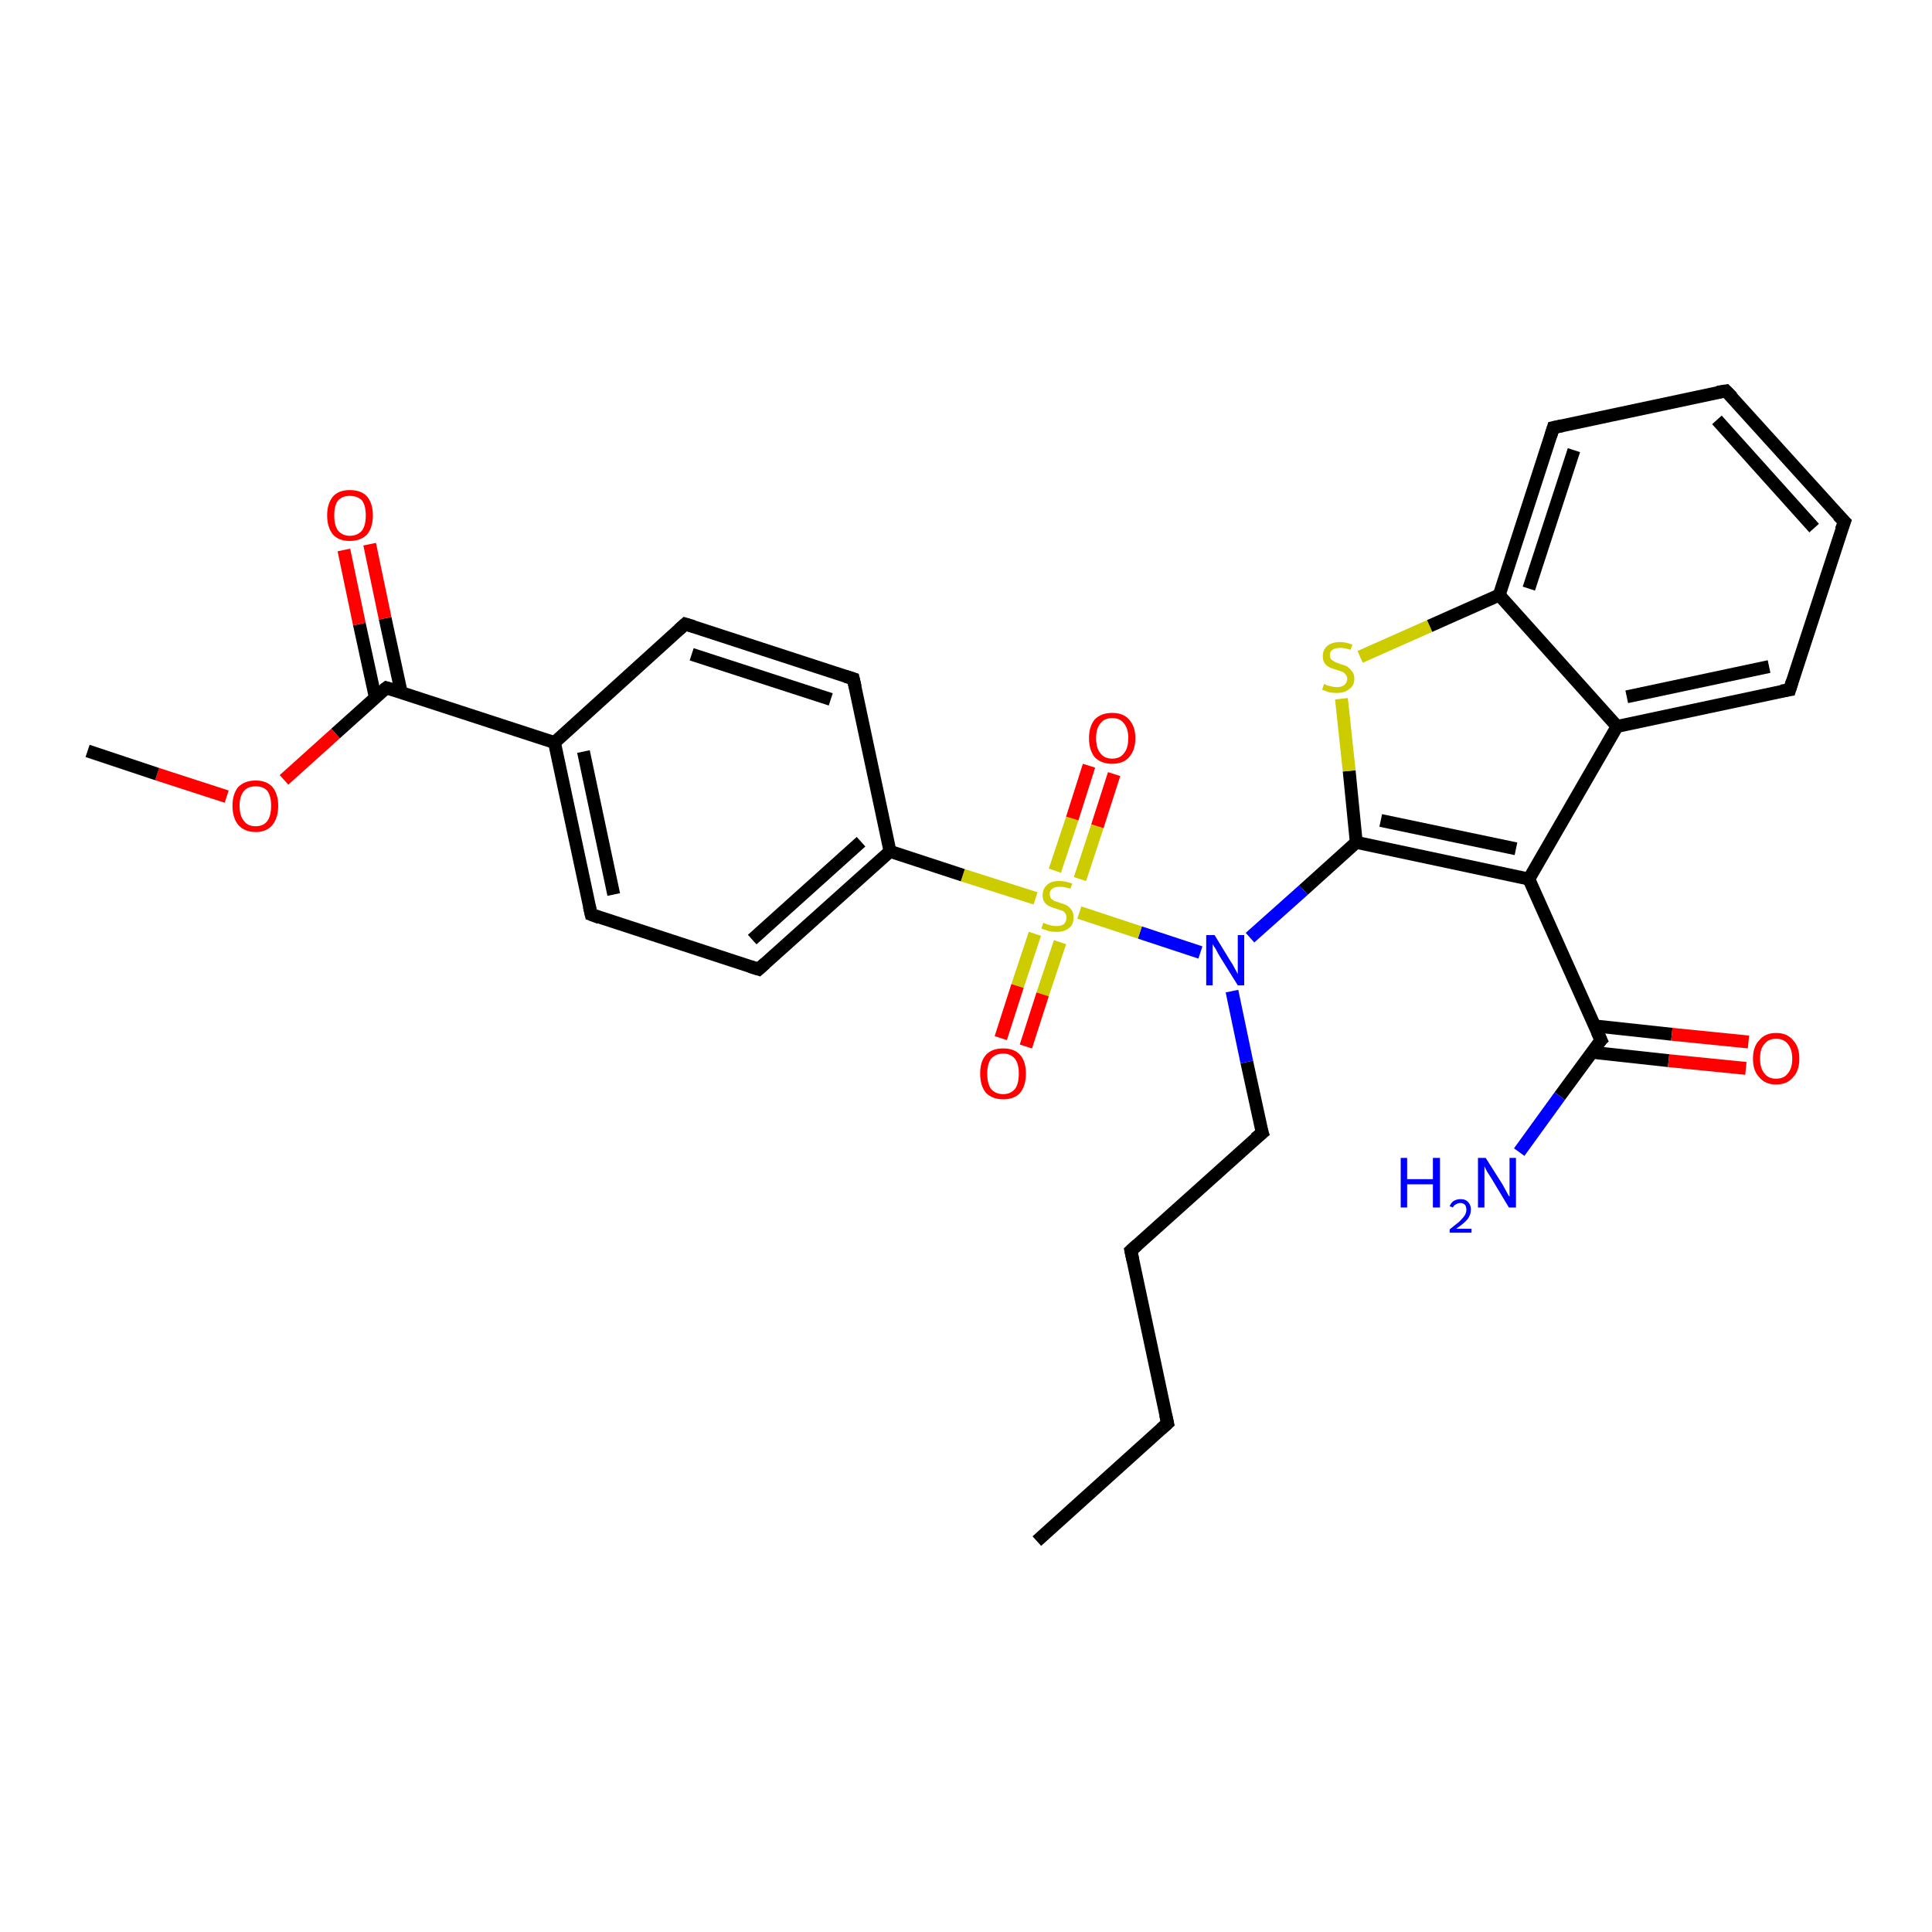 <?xml version='1.0' encoding='iso-8859-1'?>
<svg version='1.1' baseProfile='full'
              xmlns='http://www.w3.org/2000/svg'
                      xmlns:rdkit='http://www.rdkit.org/xml'
                      xmlns:xlink='http://www.w3.org/1999/xlink'
                  xml:space='preserve'
width='300px' height='300px' viewBox='0 0 300 300'>
<!-- END OF HEADER -->
<rect style='opacity:1.0;fill:#FFFFFF;stroke:none' width='300.0' height='300.0' x='0.0' y='0.0'> </rect>
<path class='bond-0 atom-0 atom-1' d='M 161.0,239.3 L 181.3,221.0' style='fill:none;fill-rule:evenodd;stroke:#000000;stroke-width:2.0px;stroke-linecap:butt;stroke-linejoin:miter;stroke-opacity:1' />
<path class='bond-1 atom-1 atom-2' d='M 181.3,221.0 L 175.6,194.2' style='fill:none;fill-rule:evenodd;stroke:#000000;stroke-width:2.0px;stroke-linecap:butt;stroke-linejoin:miter;stroke-opacity:1' />
<path class='bond-2 atom-2 atom-3' d='M 175.6,194.2 L 196.0,175.9' style='fill:none;fill-rule:evenodd;stroke:#000000;stroke-width:2.0px;stroke-linecap:butt;stroke-linejoin:miter;stroke-opacity:1' />
<path class='bond-3 atom-3 atom-4' d='M 196.0,175.9 L 193.6,164.9' style='fill:none;fill-rule:evenodd;stroke:#000000;stroke-width:2.0px;stroke-linecap:butt;stroke-linejoin:miter;stroke-opacity:1' />
<path class='bond-3 atom-3 atom-4' d='M 193.6,164.9 L 191.3,153.9' style='fill:none;fill-rule:evenodd;stroke:#0000FF;stroke-width:2.0px;stroke-linecap:butt;stroke-linejoin:miter;stroke-opacity:1' />
<path class='bond-4 atom-4 atom-5' d='M 194.1,145.6 L 202.4,138.2' style='fill:none;fill-rule:evenodd;stroke:#0000FF;stroke-width:2.0px;stroke-linecap:butt;stroke-linejoin:miter;stroke-opacity:1' />
<path class='bond-4 atom-4 atom-5' d='M 202.4,138.2 L 210.6,130.8' style='fill:none;fill-rule:evenodd;stroke:#000000;stroke-width:2.0px;stroke-linecap:butt;stroke-linejoin:miter;stroke-opacity:1' />
<path class='bond-5 atom-5 atom-6' d='M 210.6,130.8 L 209.5,119.7' style='fill:none;fill-rule:evenodd;stroke:#000000;stroke-width:2.0px;stroke-linecap:butt;stroke-linejoin:miter;stroke-opacity:1' />
<path class='bond-5 atom-5 atom-6' d='M 209.5,119.7 L 208.3,108.5' style='fill:none;fill-rule:evenodd;stroke:#CCCC00;stroke-width:2.0px;stroke-linecap:butt;stroke-linejoin:miter;stroke-opacity:1' />
<path class='bond-6 atom-6 atom-7' d='M 211.2,102.0 L 222.0,97.2' style='fill:none;fill-rule:evenodd;stroke:#CCCC00;stroke-width:2.0px;stroke-linecap:butt;stroke-linejoin:miter;stroke-opacity:1' />
<path class='bond-6 atom-6 atom-7' d='M 222.0,97.2 L 232.8,92.4' style='fill:none;fill-rule:evenodd;stroke:#000000;stroke-width:2.0px;stroke-linecap:butt;stroke-linejoin:miter;stroke-opacity:1' />
<path class='bond-7 atom-7 atom-8' d='M 232.8,92.4 L 241.2,66.4' style='fill:none;fill-rule:evenodd;stroke:#000000;stroke-width:2.0px;stroke-linecap:butt;stroke-linejoin:miter;stroke-opacity:1' />
<path class='bond-7 atom-7 atom-8' d='M 237.4,91.4 L 244.4,69.9' style='fill:none;fill-rule:evenodd;stroke:#000000;stroke-width:2.0px;stroke-linecap:butt;stroke-linejoin:miter;stroke-opacity:1' />
<path class='bond-8 atom-8 atom-9' d='M 241.2,66.4 L 268.0,60.7' style='fill:none;fill-rule:evenodd;stroke:#000000;stroke-width:2.0px;stroke-linecap:butt;stroke-linejoin:miter;stroke-opacity:1' />
<path class='bond-9 atom-9 atom-10' d='M 268.0,60.7 L 286.4,81.0' style='fill:none;fill-rule:evenodd;stroke:#000000;stroke-width:2.0px;stroke-linecap:butt;stroke-linejoin:miter;stroke-opacity:1' />
<path class='bond-9 atom-9 atom-10' d='M 266.6,65.2 L 281.7,82.0' style='fill:none;fill-rule:evenodd;stroke:#000000;stroke-width:2.0px;stroke-linecap:butt;stroke-linejoin:miter;stroke-opacity:1' />
<path class='bond-10 atom-10 atom-11' d='M 286.4,81.0 L 277.9,107.1' style='fill:none;fill-rule:evenodd;stroke:#000000;stroke-width:2.0px;stroke-linecap:butt;stroke-linejoin:miter;stroke-opacity:1' />
<path class='bond-11 atom-11 atom-12' d='M 277.9,107.1 L 251.1,112.8' style='fill:none;fill-rule:evenodd;stroke:#000000;stroke-width:2.0px;stroke-linecap:butt;stroke-linejoin:miter;stroke-opacity:1' />
<path class='bond-11 atom-11 atom-12' d='M 274.7,103.5 L 252.6,108.2' style='fill:none;fill-rule:evenodd;stroke:#000000;stroke-width:2.0px;stroke-linecap:butt;stroke-linejoin:miter;stroke-opacity:1' />
<path class='bond-12 atom-12 atom-13' d='M 251.1,112.8 L 237.4,136.5' style='fill:none;fill-rule:evenodd;stroke:#000000;stroke-width:2.0px;stroke-linecap:butt;stroke-linejoin:miter;stroke-opacity:1' />
<path class='bond-13 atom-13 atom-14' d='M 237.4,136.5 L 248.6,161.5' style='fill:none;fill-rule:evenodd;stroke:#000000;stroke-width:2.0px;stroke-linecap:butt;stroke-linejoin:miter;stroke-opacity:1' />
<path class='bond-14 atom-14 atom-15' d='M 248.6,161.5 L 242.2,170.2' style='fill:none;fill-rule:evenodd;stroke:#000000;stroke-width:2.0px;stroke-linecap:butt;stroke-linejoin:miter;stroke-opacity:1' />
<path class='bond-14 atom-14 atom-15' d='M 242.2,170.2 L 235.9,178.9' style='fill:none;fill-rule:evenodd;stroke:#0000FF;stroke-width:2.0px;stroke-linecap:butt;stroke-linejoin:miter;stroke-opacity:1' />
<path class='bond-15 atom-14 atom-16' d='M 247.2,163.4 L 259.1,164.7' style='fill:none;fill-rule:evenodd;stroke:#000000;stroke-width:2.0px;stroke-linecap:butt;stroke-linejoin:miter;stroke-opacity:1' />
<path class='bond-15 atom-14 atom-16' d='M 259.1,164.7 L 271.1,165.9' style='fill:none;fill-rule:evenodd;stroke:#FF0000;stroke-width:2.0px;stroke-linecap:butt;stroke-linejoin:miter;stroke-opacity:1' />
<path class='bond-15 atom-14 atom-16' d='M 247.6,159.3 L 259.6,160.6' style='fill:none;fill-rule:evenodd;stroke:#000000;stroke-width:2.0px;stroke-linecap:butt;stroke-linejoin:miter;stroke-opacity:1' />
<path class='bond-15 atom-14 atom-16' d='M 259.6,160.6 L 271.5,161.8' style='fill:none;fill-rule:evenodd;stroke:#FF0000;stroke-width:2.0px;stroke-linecap:butt;stroke-linejoin:miter;stroke-opacity:1' />
<path class='bond-16 atom-4 atom-17' d='M 186.4,147.9 L 177.0,144.8' style='fill:none;fill-rule:evenodd;stroke:#0000FF;stroke-width:2.0px;stroke-linecap:butt;stroke-linejoin:miter;stroke-opacity:1' />
<path class='bond-16 atom-4 atom-17' d='M 177.0,144.8 L 167.6,141.7' style='fill:none;fill-rule:evenodd;stroke:#CCCC00;stroke-width:2.0px;stroke-linecap:butt;stroke-linejoin:miter;stroke-opacity:1' />
<path class='bond-17 atom-17 atom-18' d='M 160.7,145.0 L 158.0,153.1' style='fill:none;fill-rule:evenodd;stroke:#CCCC00;stroke-width:2.0px;stroke-linecap:butt;stroke-linejoin:miter;stroke-opacity:1' />
<path class='bond-17 atom-17 atom-18' d='M 158.0,153.1 L 155.4,161.2' style='fill:none;fill-rule:evenodd;stroke:#FF0000;stroke-width:2.0px;stroke-linecap:butt;stroke-linejoin:miter;stroke-opacity:1' />
<path class='bond-17 atom-17 atom-18' d='M 164.6,146.3 L 161.9,154.4' style='fill:none;fill-rule:evenodd;stroke:#CCCC00;stroke-width:2.0px;stroke-linecap:butt;stroke-linejoin:miter;stroke-opacity:1' />
<path class='bond-17 atom-17 atom-18' d='M 161.9,154.4 L 159.3,162.5' style='fill:none;fill-rule:evenodd;stroke:#FF0000;stroke-width:2.0px;stroke-linecap:butt;stroke-linejoin:miter;stroke-opacity:1' />
<path class='bond-18 atom-17 atom-19' d='M 167.7,136.5 L 170.4,128.3' style='fill:none;fill-rule:evenodd;stroke:#CCCC00;stroke-width:2.0px;stroke-linecap:butt;stroke-linejoin:miter;stroke-opacity:1' />
<path class='bond-18 atom-17 atom-19' d='M 170.4,128.3 L 173.0,120.2' style='fill:none;fill-rule:evenodd;stroke:#FF0000;stroke-width:2.0px;stroke-linecap:butt;stroke-linejoin:miter;stroke-opacity:1' />
<path class='bond-18 atom-17 atom-19' d='M 163.8,135.2 L 166.5,127.1' style='fill:none;fill-rule:evenodd;stroke:#CCCC00;stroke-width:2.0px;stroke-linecap:butt;stroke-linejoin:miter;stroke-opacity:1' />
<path class='bond-18 atom-17 atom-19' d='M 166.5,127.1 L 169.1,118.9' style='fill:none;fill-rule:evenodd;stroke:#FF0000;stroke-width:2.0px;stroke-linecap:butt;stroke-linejoin:miter;stroke-opacity:1' />
<path class='bond-19 atom-17 atom-20' d='M 160.8,139.5 L 149.5,135.9' style='fill:none;fill-rule:evenodd;stroke:#CCCC00;stroke-width:2.0px;stroke-linecap:butt;stroke-linejoin:miter;stroke-opacity:1' />
<path class='bond-19 atom-17 atom-20' d='M 149.5,135.9 L 138.2,132.2' style='fill:none;fill-rule:evenodd;stroke:#000000;stroke-width:2.0px;stroke-linecap:butt;stroke-linejoin:miter;stroke-opacity:1' />
<path class='bond-20 atom-20 atom-21' d='M 138.2,132.2 L 117.8,150.5' style='fill:none;fill-rule:evenodd;stroke:#000000;stroke-width:2.0px;stroke-linecap:butt;stroke-linejoin:miter;stroke-opacity:1' />
<path class='bond-20 atom-20 atom-21' d='M 133.7,130.7 L 116.8,145.9' style='fill:none;fill-rule:evenodd;stroke:#000000;stroke-width:2.0px;stroke-linecap:butt;stroke-linejoin:miter;stroke-opacity:1' />
<path class='bond-21 atom-21 atom-22' d='M 117.8,150.5 L 91.8,142.0' style='fill:none;fill-rule:evenodd;stroke:#000000;stroke-width:2.0px;stroke-linecap:butt;stroke-linejoin:miter;stroke-opacity:1' />
<path class='bond-22 atom-22 atom-23' d='M 91.8,142.0 L 86.1,115.3' style='fill:none;fill-rule:evenodd;stroke:#000000;stroke-width:2.0px;stroke-linecap:butt;stroke-linejoin:miter;stroke-opacity:1' />
<path class='bond-22 atom-22 atom-23' d='M 95.3,138.9 L 90.6,116.7' style='fill:none;fill-rule:evenodd;stroke:#000000;stroke-width:2.0px;stroke-linecap:butt;stroke-linejoin:miter;stroke-opacity:1' />
<path class='bond-23 atom-23 atom-24' d='M 86.1,115.3 L 106.4,96.9' style='fill:none;fill-rule:evenodd;stroke:#000000;stroke-width:2.0px;stroke-linecap:butt;stroke-linejoin:miter;stroke-opacity:1' />
<path class='bond-24 atom-24 atom-25' d='M 106.4,96.9 L 132.5,105.4' style='fill:none;fill-rule:evenodd;stroke:#000000;stroke-width:2.0px;stroke-linecap:butt;stroke-linejoin:miter;stroke-opacity:1' />
<path class='bond-24 atom-24 atom-25' d='M 107.4,101.6 L 129.0,108.6' style='fill:none;fill-rule:evenodd;stroke:#000000;stroke-width:2.0px;stroke-linecap:butt;stroke-linejoin:miter;stroke-opacity:1' />
<path class='bond-25 atom-23 atom-26' d='M 86.1,115.3 L 60.0,106.8' style='fill:none;fill-rule:evenodd;stroke:#000000;stroke-width:2.0px;stroke-linecap:butt;stroke-linejoin:miter;stroke-opacity:1' />
<path class='bond-26 atom-26 atom-27' d='M 62.3,107.5 L 59.8,96.0' style='fill:none;fill-rule:evenodd;stroke:#000000;stroke-width:2.0px;stroke-linecap:butt;stroke-linejoin:miter;stroke-opacity:1' />
<path class='bond-26 atom-26 atom-27' d='M 59.8,96.0 L 57.4,84.5' style='fill:none;fill-rule:evenodd;stroke:#FF0000;stroke-width:2.0px;stroke-linecap:butt;stroke-linejoin:miter;stroke-opacity:1' />
<path class='bond-26 atom-26 atom-27' d='M 58.3,108.4 L 55.8,96.9' style='fill:none;fill-rule:evenodd;stroke:#000000;stroke-width:2.0px;stroke-linecap:butt;stroke-linejoin:miter;stroke-opacity:1' />
<path class='bond-26 atom-26 atom-27' d='M 55.8,96.9 L 53.4,85.4' style='fill:none;fill-rule:evenodd;stroke:#FF0000;stroke-width:2.0px;stroke-linecap:butt;stroke-linejoin:miter;stroke-opacity:1' />
<path class='bond-27 atom-26 atom-28' d='M 60.0,106.8 L 52.1,113.9' style='fill:none;fill-rule:evenodd;stroke:#000000;stroke-width:2.0px;stroke-linecap:butt;stroke-linejoin:miter;stroke-opacity:1' />
<path class='bond-27 atom-26 atom-28' d='M 52.1,113.9 L 44.1,121.1' style='fill:none;fill-rule:evenodd;stroke:#FF0000;stroke-width:2.0px;stroke-linecap:butt;stroke-linejoin:miter;stroke-opacity:1' />
<path class='bond-28 atom-28 atom-29' d='M 35.2,123.7 L 24.4,120.2' style='fill:none;fill-rule:evenodd;stroke:#FF0000;stroke-width:2.0px;stroke-linecap:butt;stroke-linejoin:miter;stroke-opacity:1' />
<path class='bond-28 atom-28 atom-29' d='M 24.4,120.2 L 13.6,116.6' style='fill:none;fill-rule:evenodd;stroke:#000000;stroke-width:2.0px;stroke-linecap:butt;stroke-linejoin:miter;stroke-opacity:1' />
<path class='bond-29 atom-13 atom-5' d='M 237.4,136.5 L 210.6,130.8' style='fill:none;fill-rule:evenodd;stroke:#000000;stroke-width:2.0px;stroke-linecap:butt;stroke-linejoin:miter;stroke-opacity:1' />
<path class='bond-29 atom-13 atom-5' d='M 235.4,131.8 L 214.4,127.4' style='fill:none;fill-rule:evenodd;stroke:#000000;stroke-width:2.0px;stroke-linecap:butt;stroke-linejoin:miter;stroke-opacity:1' />
<path class='bond-30 atom-25 atom-20' d='M 132.5,105.4 L 138.2,132.2' style='fill:none;fill-rule:evenodd;stroke:#000000;stroke-width:2.0px;stroke-linecap:butt;stroke-linejoin:miter;stroke-opacity:1' />
<path class='bond-31 atom-12 atom-7' d='M 251.1,112.8 L 232.8,92.4' style='fill:none;fill-rule:evenodd;stroke:#000000;stroke-width:2.0px;stroke-linecap:butt;stroke-linejoin:miter;stroke-opacity:1' />
<path d='M 180.3,221.9 L 181.3,221.0 L 181.0,219.7' style='fill:none;stroke:#000000;stroke-width:2.0px;stroke-linecap:butt;stroke-linejoin:miter;stroke-opacity:1;' />
<path d='M 175.9,195.6 L 175.6,194.2 L 176.6,193.3' style='fill:none;stroke:#000000;stroke-width:2.0px;stroke-linecap:butt;stroke-linejoin:miter;stroke-opacity:1;' />
<path d='M 194.9,176.8 L 196.0,175.9 L 195.8,175.3' style='fill:none;stroke:#000000;stroke-width:2.0px;stroke-linecap:butt;stroke-linejoin:miter;stroke-opacity:1;' />
<path d='M 240.8,67.7 L 241.2,66.4 L 242.6,66.1' style='fill:none;stroke:#000000;stroke-width:2.0px;stroke-linecap:butt;stroke-linejoin:miter;stroke-opacity:1;' />
<path d='M 266.7,60.9 L 268.0,60.7 L 269.0,61.7' style='fill:none;stroke:#000000;stroke-width:2.0px;stroke-linecap:butt;stroke-linejoin:miter;stroke-opacity:1;' />
<path d='M 285.4,80.0 L 286.4,81.0 L 285.9,82.3' style='fill:none;stroke:#000000;stroke-width:2.0px;stroke-linecap:butt;stroke-linejoin:miter;stroke-opacity:1;' />
<path d='M 278.3,105.8 L 277.9,107.1 L 276.6,107.3' style='fill:none;stroke:#000000;stroke-width:2.0px;stroke-linecap:butt;stroke-linejoin:miter;stroke-opacity:1;' />
<path d='M 248.0,160.2 L 248.6,161.5 L 248.2,161.9' style='fill:none;stroke:#000000;stroke-width:2.0px;stroke-linecap:butt;stroke-linejoin:miter;stroke-opacity:1;' />
<path d='M 118.8,149.6 L 117.8,150.5 L 116.5,150.1' style='fill:none;stroke:#000000;stroke-width:2.0px;stroke-linecap:butt;stroke-linejoin:miter;stroke-opacity:1;' />
<path d='M 93.1,142.5 L 91.8,142.0 L 91.5,140.7' style='fill:none;stroke:#000000;stroke-width:2.0px;stroke-linecap:butt;stroke-linejoin:miter;stroke-opacity:1;' />
<path d='M 105.4,97.8 L 106.4,96.9 L 107.7,97.3' style='fill:none;stroke:#000000;stroke-width:2.0px;stroke-linecap:butt;stroke-linejoin:miter;stroke-opacity:1;' />
<path d='M 131.2,105.0 L 132.5,105.4 L 132.8,106.7' style='fill:none;stroke:#000000;stroke-width:2.0px;stroke-linecap:butt;stroke-linejoin:miter;stroke-opacity:1;' />
<path d='M 61.3,107.2 L 60.0,106.8 L 59.6,107.1' style='fill:none;stroke:#000000;stroke-width:2.0px;stroke-linecap:butt;stroke-linejoin:miter;stroke-opacity:1;' />
<path class='atom-4' d='M 188.6 145.2
L 191.1 149.3
Q 191.4 149.7, 191.8 150.5
Q 192.2 151.2, 192.2 151.3
L 192.2 145.2
L 193.2 145.2
L 193.2 153.0
L 192.2 153.0
L 189.4 148.5
Q 189.1 148.0, 188.8 147.4
Q 188.4 146.8, 188.3 146.6
L 188.3 153.0
L 187.3 153.0
L 187.3 145.2
L 188.6 145.2
' fill='#0000FF'/>
<path class='atom-6' d='M 205.6 106.2
Q 205.7 106.2, 206.0 106.4
Q 206.4 106.5, 206.8 106.6
Q 207.2 106.7, 207.6 106.7
Q 208.3 106.7, 208.7 106.4
Q 209.2 106.0, 209.2 105.4
Q 209.2 105.0, 208.9 104.7
Q 208.7 104.4, 208.4 104.3
Q 208.1 104.2, 207.5 104.0
Q 206.8 103.8, 206.4 103.6
Q 206.0 103.4, 205.7 103.0
Q 205.4 102.6, 205.4 101.9
Q 205.4 100.9, 206.1 100.3
Q 206.8 99.7, 208.1 99.7
Q 209.0 99.7, 210.0 100.1
L 209.7 100.9
Q 208.8 100.6, 208.1 100.6
Q 207.4 100.6, 206.9 100.9
Q 206.5 101.2, 206.5 101.7
Q 206.5 102.1, 206.7 102.4
Q 207.0 102.6, 207.3 102.8
Q 207.6 102.9, 208.1 103.1
Q 208.8 103.3, 209.2 103.5
Q 209.6 103.8, 209.9 104.2
Q 210.3 104.6, 210.3 105.4
Q 210.3 106.5, 209.5 107.0
Q 208.8 107.6, 207.6 107.6
Q 206.9 107.6, 206.4 107.5
Q 205.9 107.3, 205.3 107.1
L 205.6 106.2
' fill='#CCCC00'/>
<path class='atom-15' d='M 217.5 179.8
L 218.5 179.8
L 218.5 183.1
L 222.5 183.1
L 222.5 179.8
L 223.6 179.8
L 223.6 187.5
L 222.5 187.5
L 222.5 183.9
L 218.5 183.9
L 218.5 187.5
L 217.5 187.5
L 217.5 179.8
' fill='#0000FF'/>
<path class='atom-15' d='M 225.1 187.3
Q 225.3 186.8, 225.7 186.5
Q 226.2 186.2, 226.8 186.2
Q 227.6 186.2, 228.0 186.7
Q 228.4 187.1, 228.4 187.8
Q 228.4 188.6, 227.9 189.3
Q 227.3 190.0, 226.1 190.8
L 228.5 190.8
L 228.5 191.4
L 225.1 191.4
L 225.1 190.9
Q 226.0 190.2, 226.6 189.7
Q 227.1 189.2, 227.4 188.8
Q 227.7 188.3, 227.7 187.9
Q 227.7 187.4, 227.5 187.1
Q 227.2 186.8, 226.8 186.8
Q 226.4 186.8, 226.1 187.0
Q 225.8 187.1, 225.6 187.5
L 225.1 187.3
' fill='#0000FF'/>
<path class='atom-15' d='M 230.7 179.8
L 233.3 183.9
Q 233.5 184.3, 233.9 185.0
Q 234.3 185.8, 234.4 185.8
L 234.4 179.8
L 235.4 179.8
L 235.4 187.5
L 234.3 187.5
L 231.6 183.0
Q 231.3 182.5, 230.9 181.9
Q 230.6 181.3, 230.5 181.1
L 230.5 187.5
L 229.5 187.5
L 229.5 179.8
L 230.7 179.8
' fill='#0000FF'/>
<path class='atom-16' d='M 272.2 164.4
Q 272.2 162.5, 273.2 161.5
Q 274.1 160.4, 275.8 160.4
Q 277.5 160.4, 278.4 161.5
Q 279.4 162.5, 279.4 164.4
Q 279.4 166.3, 278.4 167.3
Q 277.5 168.4, 275.8 168.4
Q 274.1 168.4, 273.2 167.3
Q 272.2 166.3, 272.2 164.4
M 275.8 167.5
Q 277.0 167.5, 277.6 166.7
Q 278.3 165.9, 278.3 164.4
Q 278.3 162.9, 277.6 162.1
Q 277.0 161.3, 275.8 161.3
Q 274.6 161.3, 274.0 162.1
Q 273.3 162.8, 273.3 164.4
Q 273.3 165.9, 274.0 166.7
Q 274.6 167.5, 275.8 167.5
' fill='#FF0000'/>
<path class='atom-17' d='M 162.0 143.3
Q 162.1 143.3, 162.5 143.5
Q 162.8 143.6, 163.2 143.7
Q 163.6 143.8, 164.0 143.8
Q 164.8 143.8, 165.2 143.5
Q 165.6 143.1, 165.6 142.5
Q 165.6 142.1, 165.4 141.8
Q 165.2 141.5, 164.9 141.4
Q 164.5 141.3, 164.0 141.1
Q 163.3 140.9, 162.9 140.7
Q 162.5 140.5, 162.2 140.1
Q 161.9 139.7, 161.9 139.0
Q 161.9 138.0, 162.6 137.4
Q 163.2 136.8, 164.5 136.8
Q 165.4 136.8, 166.5 137.2
L 166.2 138.0
Q 165.3 137.7, 164.6 137.7
Q 163.8 137.7, 163.4 138.0
Q 163.0 138.3, 163.0 138.8
Q 163.0 139.2, 163.2 139.5
Q 163.4 139.7, 163.7 139.9
Q 164.1 140.0, 164.6 140.2
Q 165.3 140.4, 165.7 140.6
Q 166.1 140.9, 166.4 141.3
Q 166.7 141.7, 166.7 142.5
Q 166.7 143.6, 166.0 144.1
Q 165.3 144.7, 164.1 144.7
Q 163.4 144.7, 162.9 144.6
Q 162.4 144.4, 161.7 144.2
L 162.0 143.3
' fill='#CCCC00'/>
<path class='atom-18' d='M 152.2 166.7
Q 152.2 164.8, 153.1 163.8
Q 154.0 162.8, 155.8 162.8
Q 157.5 162.8, 158.4 163.8
Q 159.3 164.8, 159.3 166.7
Q 159.3 168.6, 158.4 169.7
Q 157.5 170.7, 155.8 170.7
Q 154.1 170.7, 153.1 169.7
Q 152.2 168.6, 152.2 166.7
M 155.8 169.9
Q 156.9 169.9, 157.6 169.1
Q 158.2 168.3, 158.2 166.7
Q 158.2 165.2, 157.6 164.4
Q 156.9 163.6, 155.8 163.6
Q 154.6 163.6, 153.9 164.4
Q 153.3 165.2, 153.3 166.7
Q 153.3 168.3, 153.9 169.1
Q 154.6 169.9, 155.8 169.9
' fill='#FF0000'/>
<path class='atom-19' d='M 169.1 114.6
Q 169.1 112.8, 170.0 111.7
Q 171.0 110.7, 172.7 110.7
Q 174.4 110.7, 175.3 111.7
Q 176.3 112.8, 176.3 114.6
Q 176.3 116.5, 175.3 117.6
Q 174.4 118.6, 172.7 118.6
Q 171.0 118.6, 170.0 117.6
Q 169.1 116.5, 169.1 114.6
M 172.7 117.8
Q 173.9 117.8, 174.5 117.0
Q 175.2 116.2, 175.2 114.6
Q 175.2 113.1, 174.5 112.3
Q 173.9 111.5, 172.7 111.5
Q 171.5 111.5, 170.9 112.3
Q 170.2 113.1, 170.2 114.6
Q 170.2 116.2, 170.9 117.0
Q 171.5 117.8, 172.7 117.8
' fill='#FF0000'/>
<path class='atom-27' d='M 50.8 80.0
Q 50.8 78.2, 51.7 77.1
Q 52.6 76.1, 54.3 76.1
Q 56.1 76.1, 57.0 77.1
Q 57.9 78.2, 57.9 80.0
Q 57.9 81.9, 57.0 83.0
Q 56.0 84.0, 54.3 84.0
Q 52.6 84.0, 51.7 83.0
Q 50.8 81.9, 50.8 80.0
M 54.3 83.2
Q 55.5 83.2, 56.2 82.4
Q 56.8 81.6, 56.8 80.0
Q 56.8 78.5, 56.2 77.7
Q 55.5 77.0, 54.3 77.0
Q 53.2 77.0, 52.5 77.7
Q 51.9 78.5, 51.9 80.0
Q 51.9 81.6, 52.5 82.4
Q 53.2 83.2, 54.3 83.2
' fill='#FF0000'/>
<path class='atom-28' d='M 36.1 125.1
Q 36.1 123.3, 37.0 122.2
Q 38.0 121.2, 39.7 121.2
Q 41.4 121.2, 42.3 122.2
Q 43.2 123.3, 43.2 125.1
Q 43.2 127.0, 42.3 128.1
Q 41.4 129.2, 39.7 129.2
Q 38.0 129.2, 37.0 128.1
Q 36.1 127.0, 36.1 125.1
M 39.7 128.3
Q 40.9 128.3, 41.5 127.5
Q 42.1 126.7, 42.1 125.1
Q 42.1 123.6, 41.5 122.8
Q 40.9 122.1, 39.7 122.1
Q 38.5 122.1, 37.9 122.8
Q 37.2 123.6, 37.2 125.1
Q 37.2 126.7, 37.9 127.5
Q 38.5 128.3, 39.7 128.3
' fill='#FF0000'/>
</svg>
